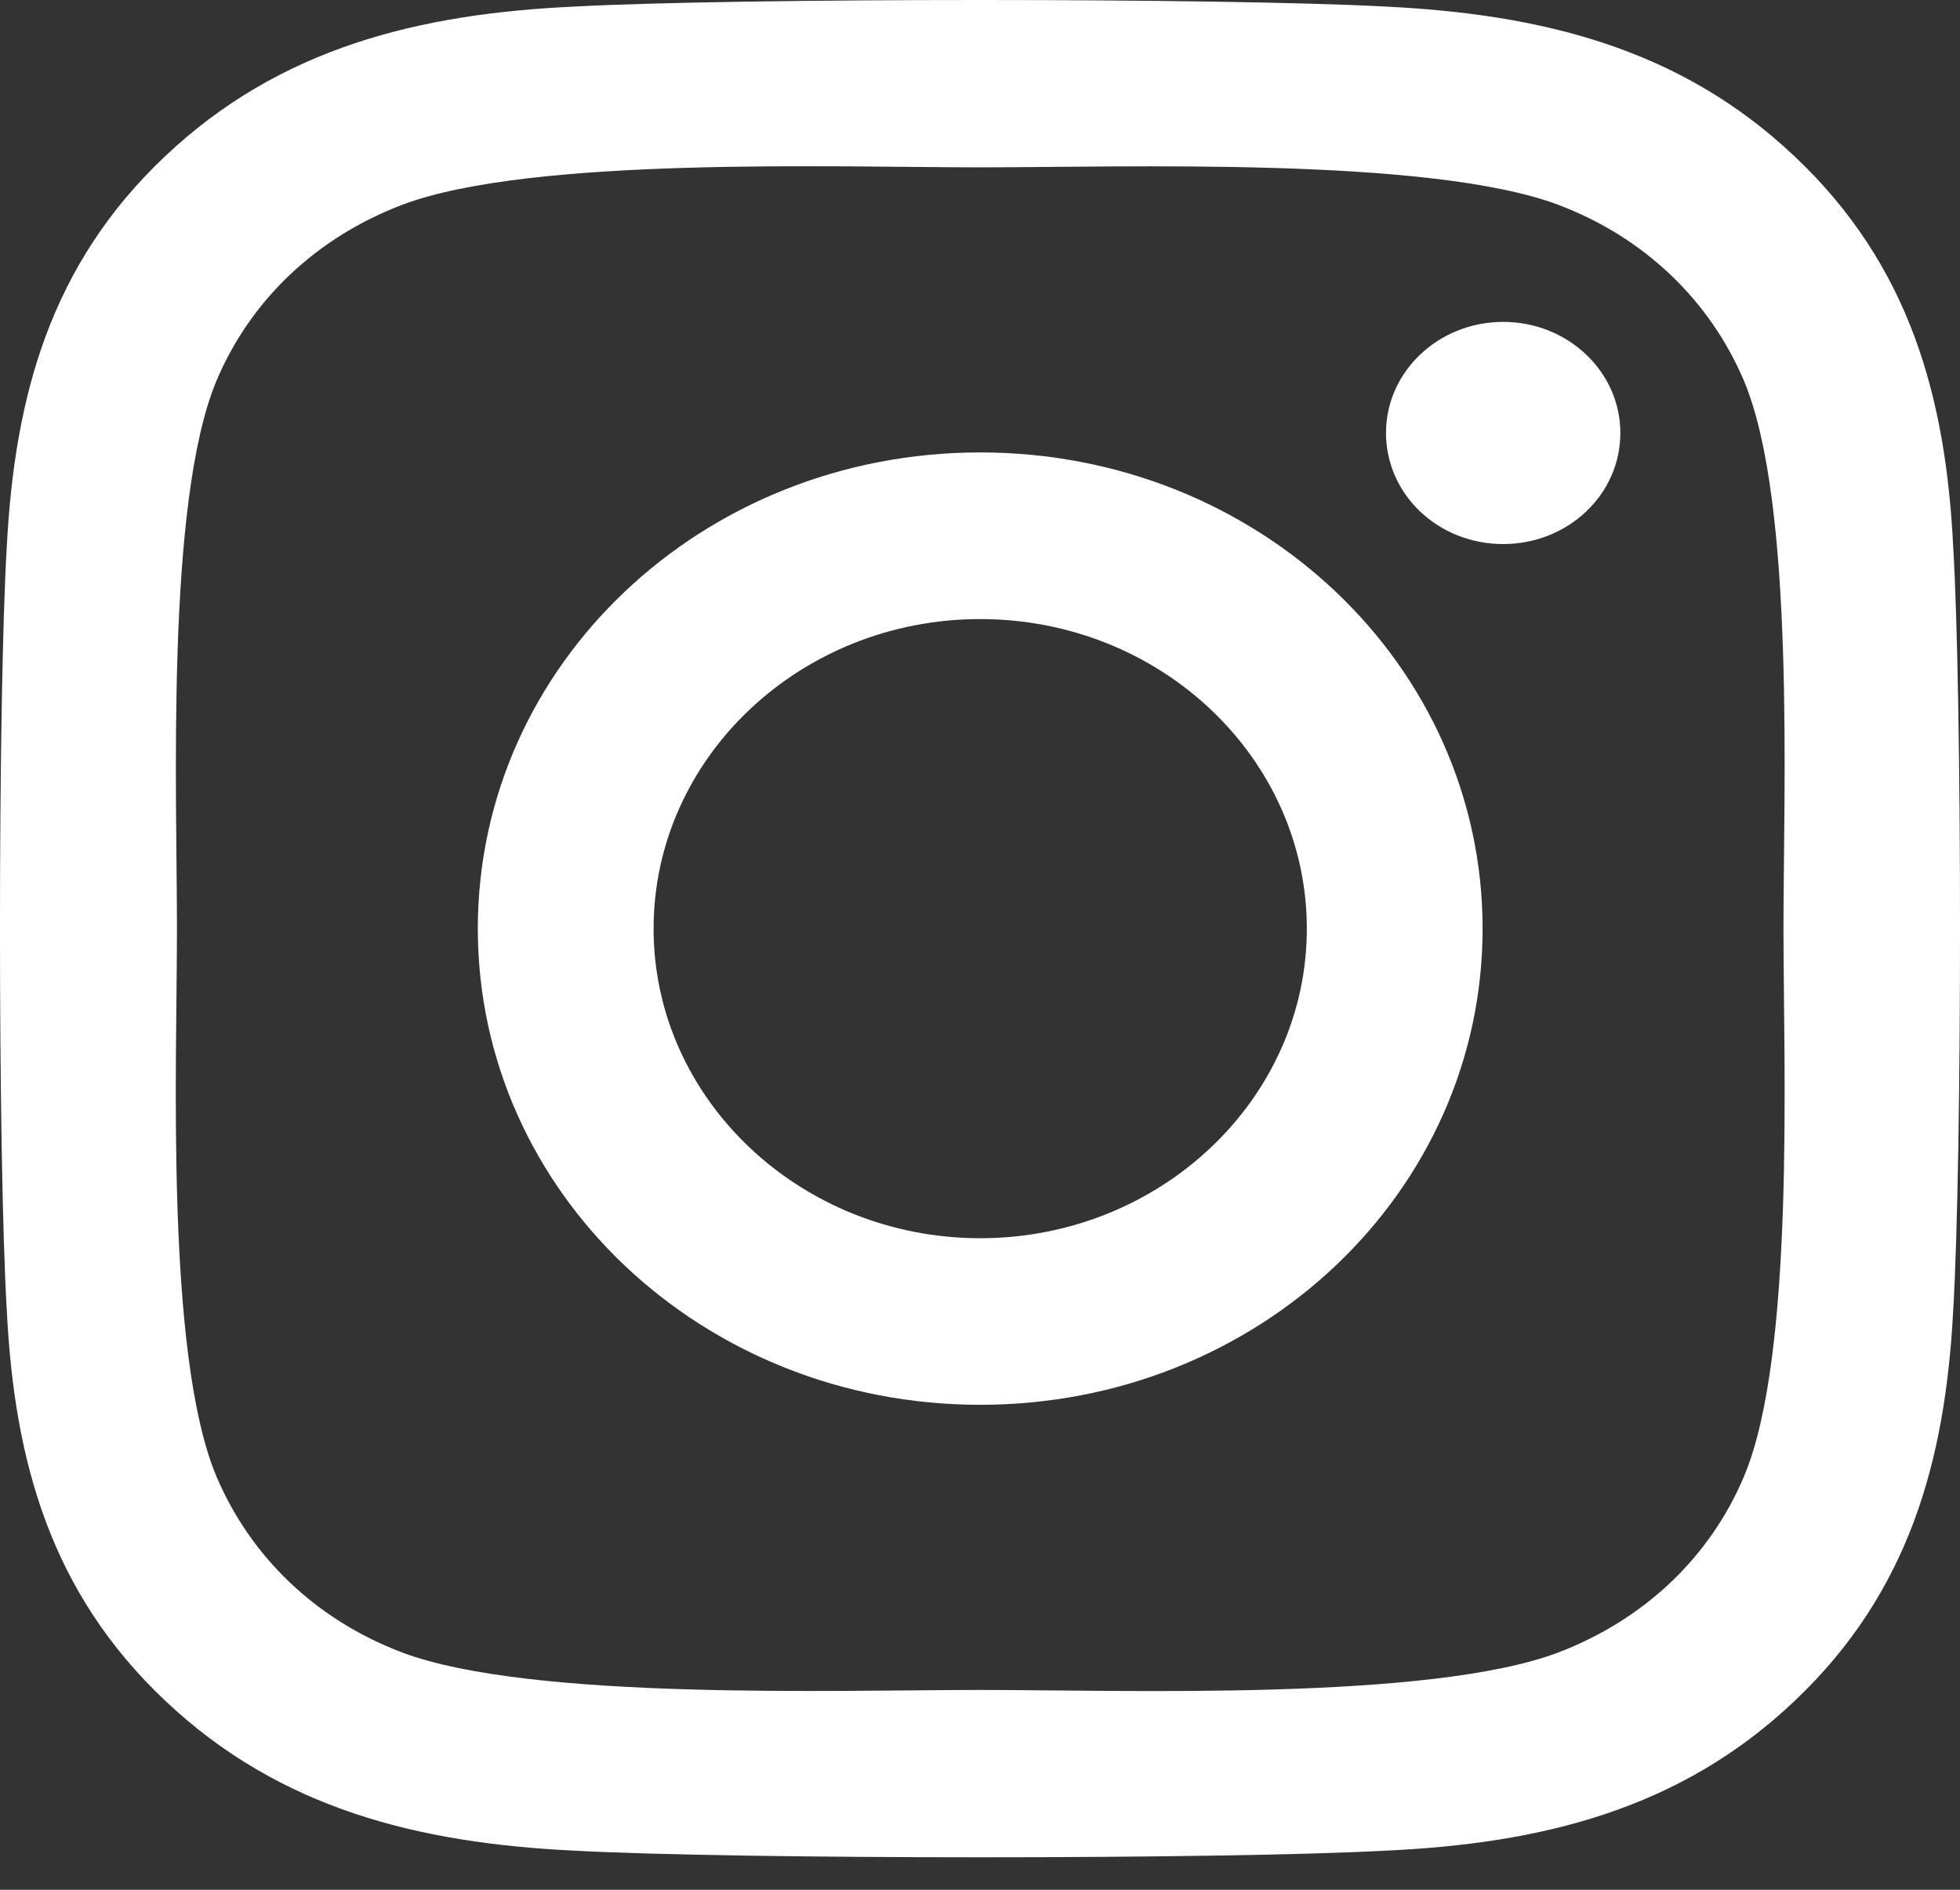 <svg width="28" height="27" viewBox="0 0 28 27" fill="none" xmlns="http://www.w3.org/2000/svg">
<rect x="0" y="0" width="28" height="27" fill="#333333" stroke="none"/>
<path d="M14.003 6.464C10.03 6.464 6.826 9.502 6.826 13.268C6.826 17.034 10.03 20.071 14.003 20.071C17.976 20.071 21.18 17.034 21.18 13.268C21.18 9.502 17.976 6.464 14.003 6.464ZM14.003 17.691C11.436 17.691 9.337 15.707 9.337 13.268C9.337 10.828 11.43 8.845 14.003 8.845C16.577 8.845 18.669 10.828 18.669 13.268C18.669 15.707 16.57 17.691 14.003 17.691ZM23.148 6.186C23.148 7.068 22.398 7.773 21.474 7.773C20.543 7.773 19.8 7.062 19.8 6.186C19.8 5.31 20.549 4.599 21.474 4.599C22.398 4.599 23.148 5.31 23.148 6.186ZM27.902 7.797C27.795 5.671 27.283 3.788 25.64 2.237C24.004 0.685 22.017 0.2 19.775 0.093C17.464 -0.031 10.536 -0.031 8.225 0.093C5.989 0.194 4.002 0.679 2.36 2.231C0.717 3.782 0.211 5.665 0.098 7.791C-0.033 9.982 -0.033 16.548 0.098 18.739C0.205 20.865 0.717 22.748 2.36 24.299C4.002 25.85 5.983 26.336 8.225 26.442C10.536 26.567 17.464 26.567 19.775 26.442C22.017 26.342 24.004 25.856 25.64 24.299C27.277 22.748 27.789 20.865 27.902 18.739C28.033 16.548 28.033 9.988 27.902 7.797ZM24.916 21.09C24.429 22.25 23.485 23.144 22.255 23.612C20.412 24.305 16.04 24.145 14.003 24.145C11.967 24.145 7.588 24.299 5.751 23.612C4.527 23.15 3.584 22.256 3.09 21.09C2.36 19.343 2.528 15.198 2.528 13.268C2.528 11.338 2.366 7.187 3.09 5.446C3.578 4.285 4.521 3.391 5.751 2.924C7.594 2.231 11.967 2.391 14.003 2.391C16.04 2.391 20.418 2.237 22.255 2.924C23.479 3.385 24.422 4.28 24.916 5.446C25.647 7.193 25.478 11.338 25.478 13.268C25.478 15.198 25.647 19.349 24.916 21.09Z" fill="white"/>
</svg>
